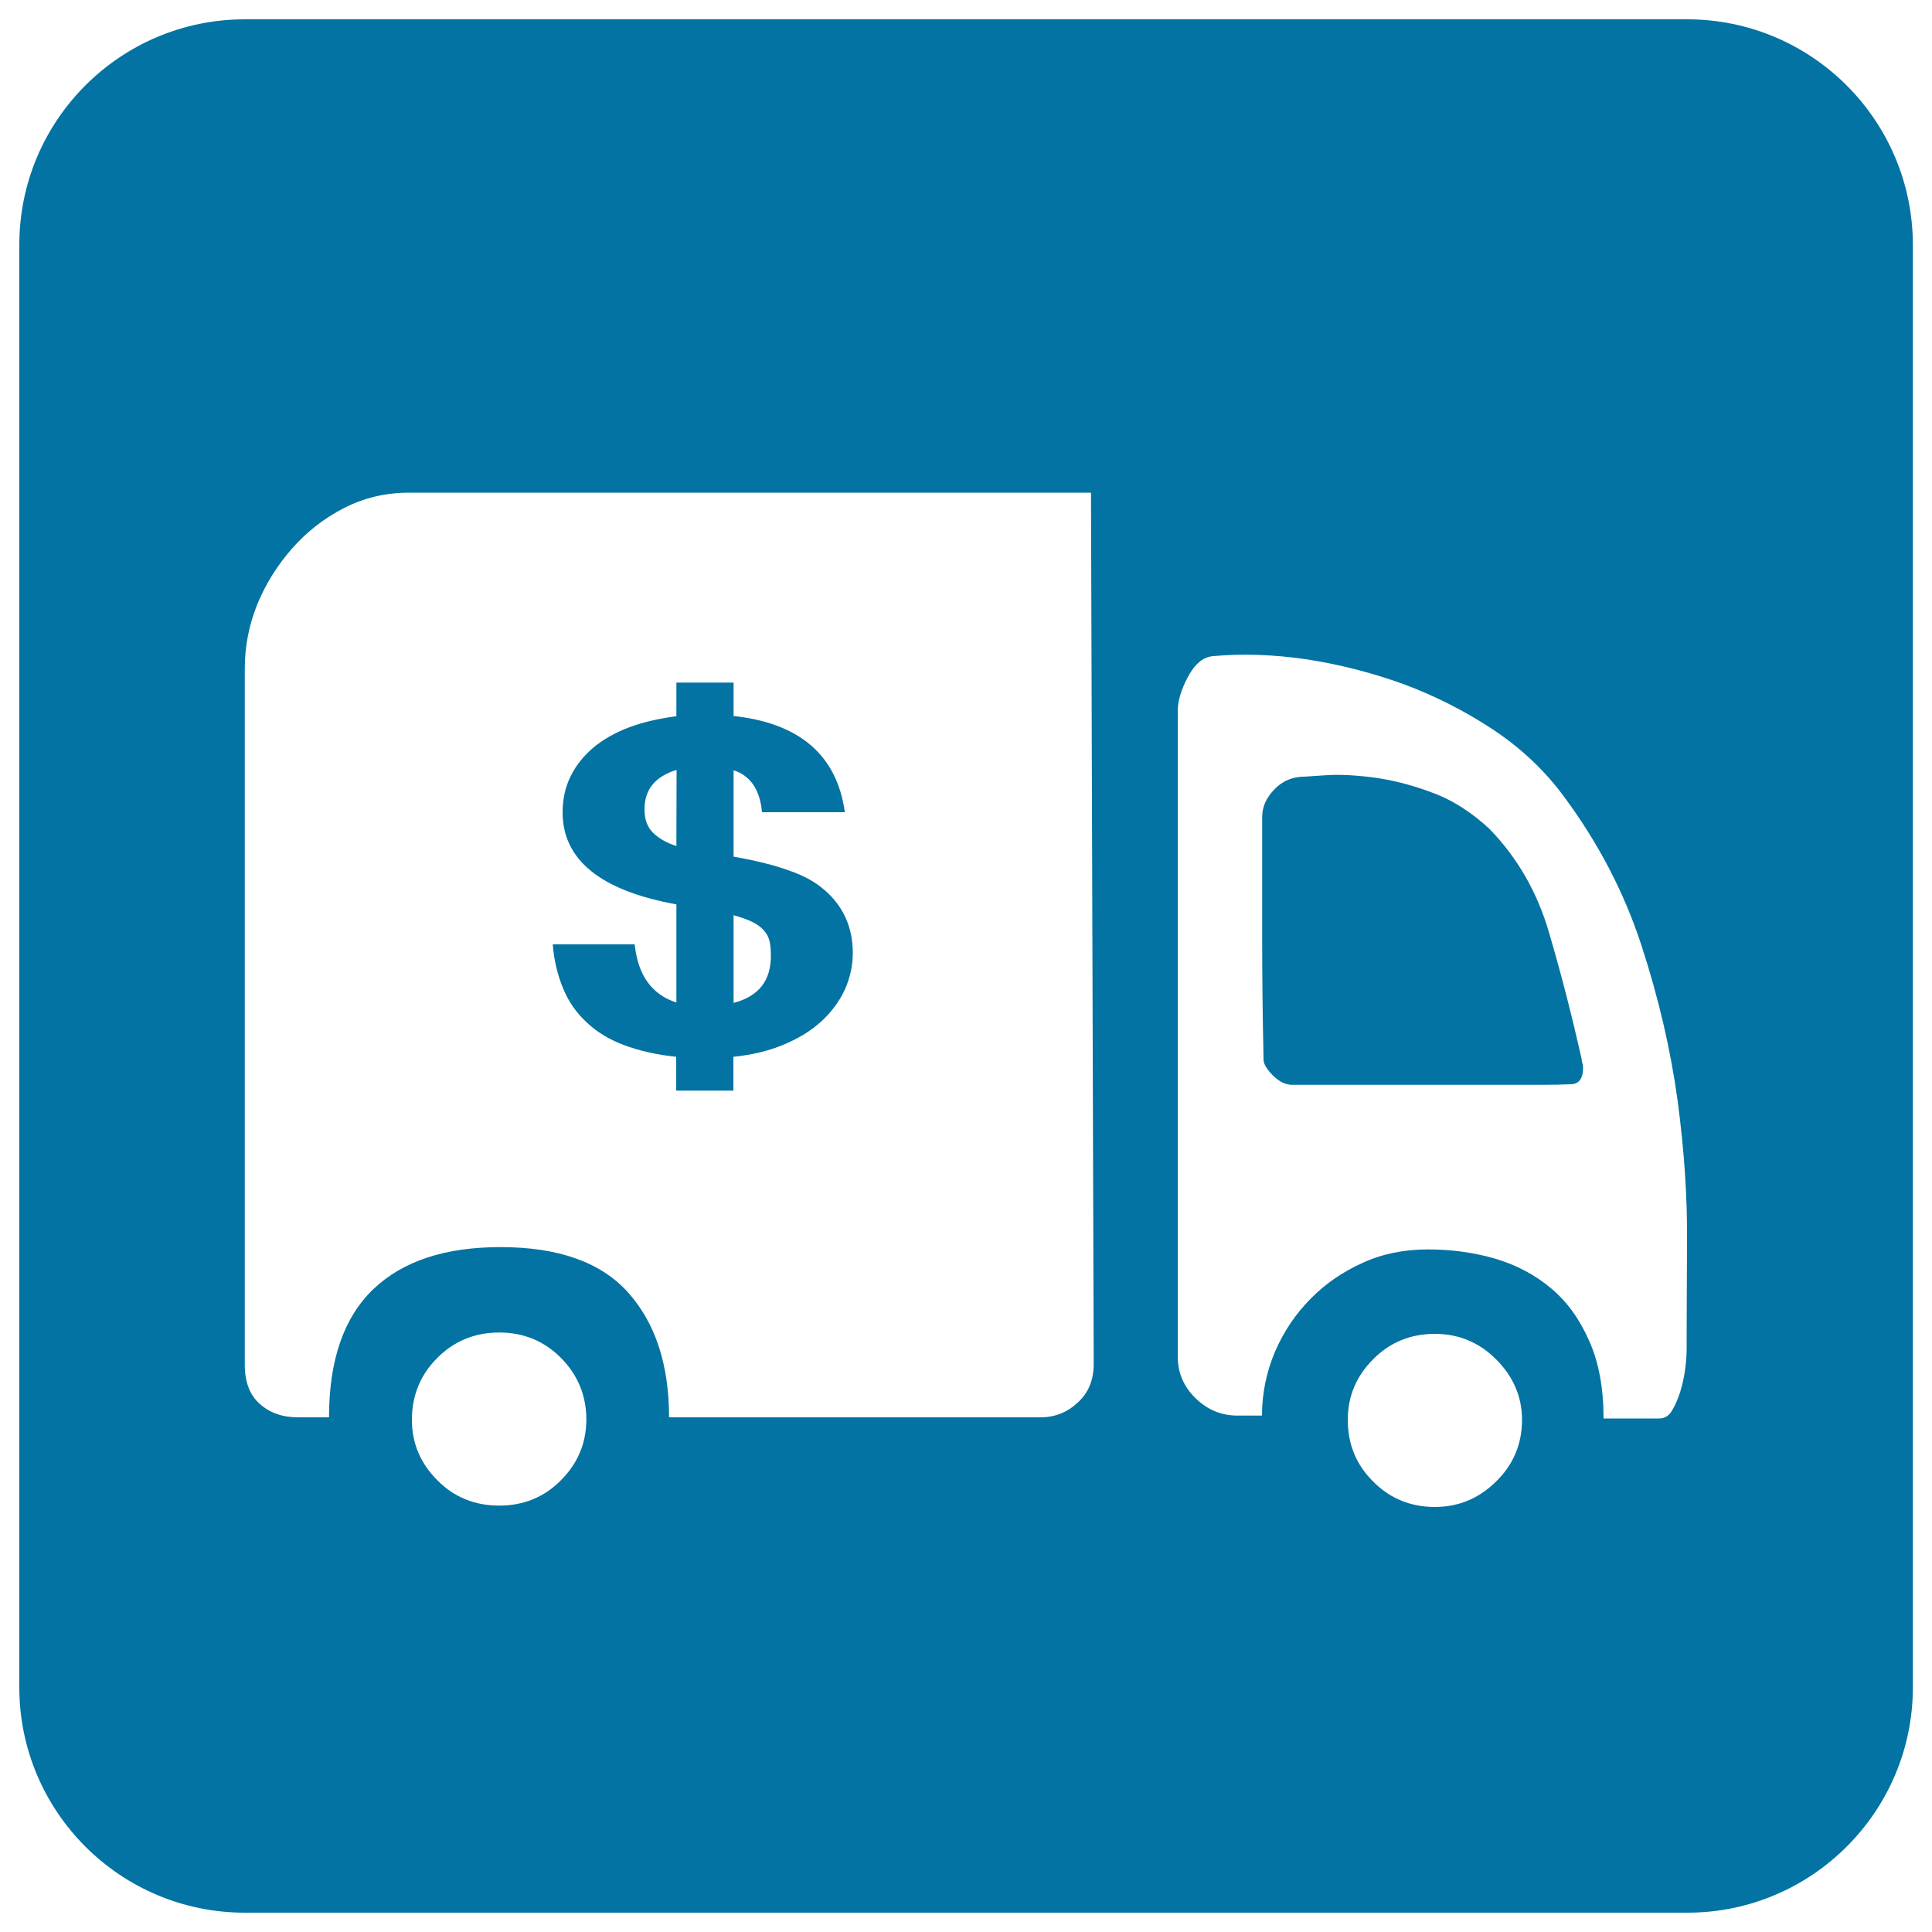 <svg xmlns="http://www.w3.org/2000/svg" viewBox="0 0 1000 1000" style="fill:#0273a2">
<title>Freight Tariff SVG icon</title>
<path d="M873.3,10H126.7C62.3,10,10,62.3,10,126.7v746.7C10,937.7,62.3,990,126.7,990h746.7c64.3,0,116.7-52.3,116.7-116.7V126.7C990,62.3,937.7,10,873.3,10z M290.4,766.1c-8.6,8.8-19.4,13.2-32,13.2c-12.7,0-23.5-4.4-32.1-13.2c-8.7-8.7-13.1-19.1-13.1-31.2c0-12.5,4.3-23.2,13.1-32c8.6-8.7,19.4-13.2,32.1-13.2c12.6,0,23.3,4.4,32,13.2c8.7,8.8,13.1,19.5,13.1,32C303.4,747,299.1,757.4,290.4,766.1z M557.9,725.9c-5.4,5.1-11.8,7.7-19.4,7.7H346.3c0-27.3-7.1-48.8-21.1-64.5c-14.1-15.8-36.2-23.6-66.1-23.6c-28.7,0-50.6,7.2-65.9,21.8c-15.2,14.6-22.9,36.6-22.9,66.3h-16.2c-7.9,0-14.5-2.3-19.7-7c-5.1-4.5-7.7-11.3-7.7-20.1V345.9c0-11.1,2.1-22.1,6.3-32.7c4.3-10.6,10.3-20.3,18-29.1c7.8-8.9,16.8-15.9,27.2-21.2c10.3-5.3,21.6-7.9,33.7-7.9h352.8l1.4,451.5C566,714.3,563.4,720.9,557.9,725.9z M774.4,766.8c-8.9,8.8-19.5,13.2-31.7,13.2c-12.6,0-23.3-4.4-32-13.2c-8.8-8.7-13.1-19.4-13.1-31.9c0-12,4.3-22.5,13.1-31.3c8.6-8.8,19.4-13.2,32-13.2c12.3,0,22.9,4.4,31.7,13.2s13.4,19.3,13.4,31.3C787.8,747.4,783.3,758.1,774.4,766.8z M873,698.2c0,2.7-0.2,6.1-0.7,10c-0.5,3.9-1.3,7.8-2.5,11.8c-1.2,3.8-2.6,7.2-4.3,10c-1.6,2.8-3.9,4.2-6.7,4.2H830c0-15.8-2.5-29.2-7.5-40.3c-4.9-11.1-11.4-20.2-19.7-27.1c-8.2-6.9-17.8-12-28.8-15.3c-11.1-3.2-22.6-4.8-34.9-4.8c-12.1,0-23.4,2.2-33.7,6.9c-10.4,4.7-19.4,10.8-27.2,18.8c-7.7,7.8-13.8,16.9-18.3,27.3c-4.4,10.5-6.7,21.5-6.7,33h-12.7c-8.4,0-15.6-3-21.8-9.1c-6.1-6-9.1-13.1-9.1-21.5v-0.7V368c0-5.1,1.7-11,5.3-17.7c3.5-6.6,7.8-10.3,13.1-10.7c15.4-1.4,31.6-0.8,48.5,1.7c16.9,2.6,33.6,6.9,50,12.8c16.3,6.1,31.8,13.9,46.4,23.6c14.6,9.7,26.7,21.2,36.6,34.6c17.8,24,31.2,49.7,40.1,77c8.9,27.3,15.1,54,18.7,80.2c3.5,26.1,5.1,50.5,4.9,73.2C873.1,665.3,873,683.9,873,698.2z"/><path d="M818.7,548.4c-5.1-22.7-10.7-44.6-16.9-65.6c-6.1-21.1-16.5-39-30.9-53.8c-9.4-8.7-19.5-15.2-30.3-19c-10.7-4-21-6.5-30.6-7.7c-9.7-1.2-17.7-1.5-24.3-1l-10.6,0.7c-6.1,0-11.3,2.2-15.5,6.6c-4.2,4.3-6.3,9.1-6.3,14.2V486c0,18.4,0.2,39,0.7,61.7v0.7c0,2.2,1.6,5,4.9,8.3c3.3,3.3,6.7,4.8,9.9,4.8h129.5c5.6,0,10.6-0.1,14.8-0.3c4.2-0.1,6.3-3,6.3-8.6c0-0.9-0.1-1.6-0.3-2.1C818.9,549.9,818.7,549.2,818.7,548.4z"/><path d="M409,450.8c-7.5-2.8-17.3-5.3-29.3-7.4v-44.7c8.8,2.8,13.7,10.2,14.7,21.7h42.9c-4.1-29.4-23.3-46.1-57.6-49.8v-17.3h-29.6v17.4c-8.9,1.2-17,3-24.3,5.7c-7.2,2.7-13.4,6.2-18.5,10.4c-5.1,4.3-9.1,9.2-11.9,14.9c-2.8,5.6-4.2,11.9-4.2,18.7c0,24.7,19.7,40.6,58.9,47.7v50.8c-6.2-2-11.1-5.4-14.8-10.4c-3.6-4.9-5.9-11.4-6.8-19.7h-42.4c0.7,8.6,2.6,16.3,5.5,23.1c2.8,6.8,6.9,12.5,12.1,17.3c5.1,4.9,11.5,8.8,19.2,11.7c7.7,2.9,16.7,5,27.1,6.1v17.5h29.6v-17.5c9.9-1,18.7-3.2,26.3-6.4c7.7-3.3,14.1-7.2,19.4-12.1c5.2-4.8,9.2-10.3,12-16.3c2.7-6.1,4.1-12.4,4.1-18.9c0-13.3-4.9-24.2-14.5-32.5C422.4,456.8,416.5,453.4,409,450.8z M350.1,437.9c-5.1-1.6-9.2-4-12.1-6.9c-3-2.9-4.4-6.9-4.4-12.1c0-10.3,5.5-17,16.6-20.4L350.1,437.9L350.1,437.9z M379.7,519.1v-45.4c4,1.2,7.2,2.2,9.7,3.5c2.6,1.3,4.5,2.7,5.9,4.3c1.5,1.6,2.5,3.5,3,5.6c0.5,2.1,0.7,4.6,0.7,7.4C399.1,507.6,392.7,515.7,379.7,519.1z"/>
</svg>